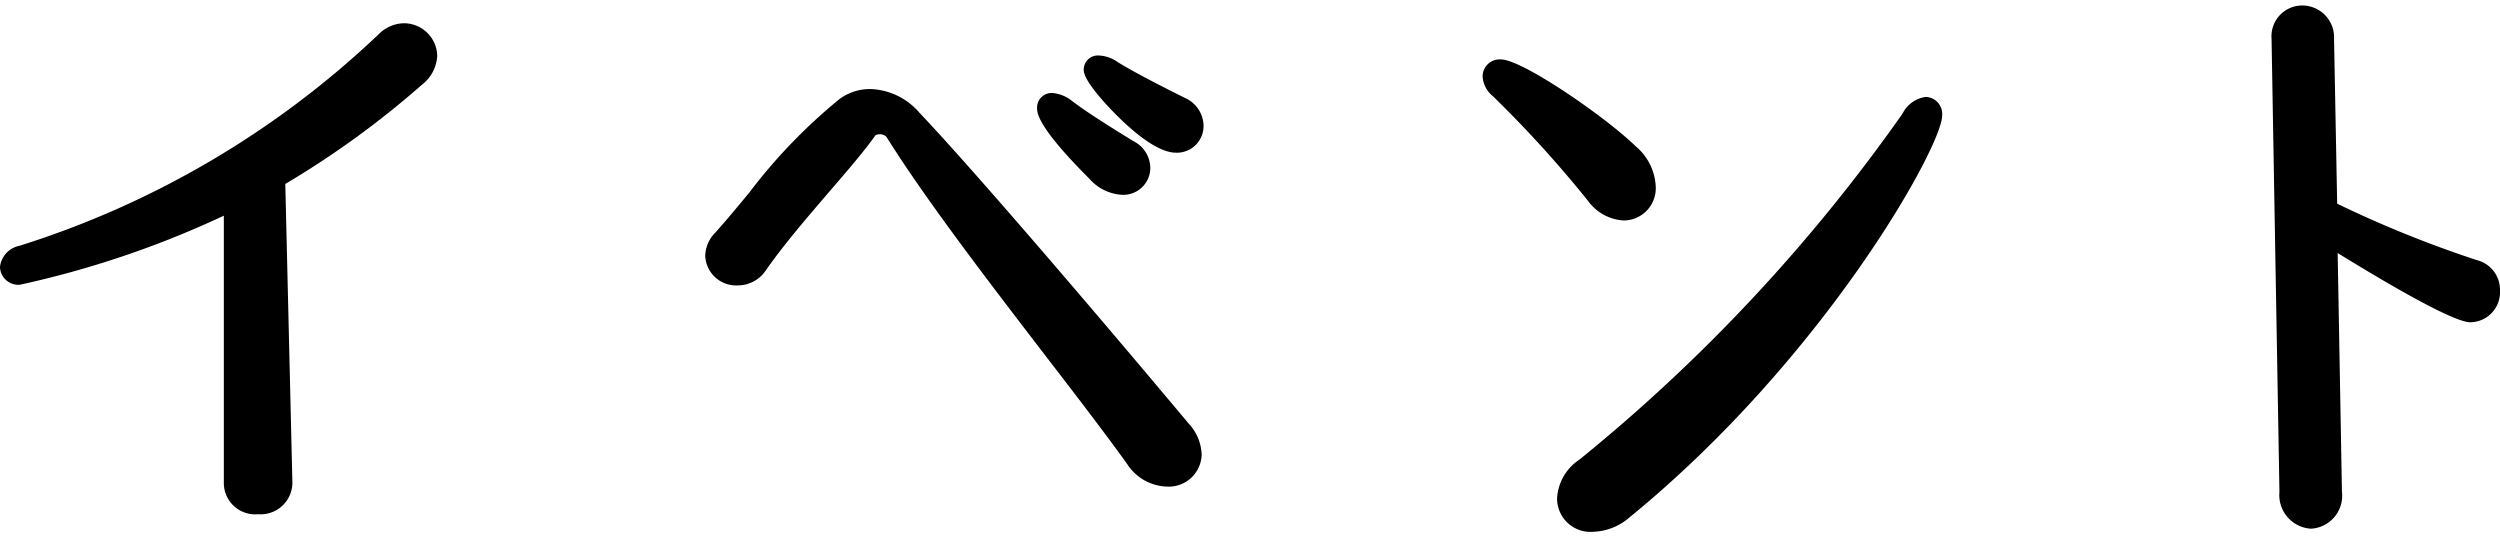 <svg xmlns="http://www.w3.org/2000/svg" width="93" height="20" viewBox="0 0 152 32"><path d="M15.69 30.92a1.905 1.905 0 0 1-2.081-1.88V12.77a58.675 58.675 0 0 1-12.41 4.2 1.118 1.118 0 0 1-1.2-1.08 1.477 1.477 0 0 1 1.184-1.29 56.1 56.1 0 0 0 21.86-12.88 2.214 2.214 0 0 1 1.5-.65 2.03 2.03 0 0 1 2.041 1.96 2.374 2.374 0 0 1-.932 1.78 55.151 55.151 0 0 1-8.306 6.03l.432 18.18a1.931 1.931 0 0 1-2.088 1.9zm55.25-1.68a2.978 2.978 0 0 1-2.414-1.38c-1.328-1.85-3.117-4.18-5.011-6.64-3.383-4.41-7.217-9.4-9.618-13.24a.56.56 0 0 0-.41-.16.52.52 0 0 0-.26.06c-.62.89-1.656 2.1-2.754 3.37-1.311 1.53-2.8 3.25-3.9 4.83a2.058 2.058 0 0 1-1.733.93 1.882 1.882 0 0 1-1.962-1.79 2.059 2.059 0 0 1 .593-1.4c.661-.73 1.352-1.57 2.082-2.45a33.328 33.328 0 0 1 5.461-5.67 3.107 3.107 0 0 1 1.912-.63 4.094 4.094 0 0 1 2.967 1.43c3.339 3.52 10.657 12.08 16.388 18.92a2.914 2.914 0 0 1 .78 1.86 2 2 0 0 1-2.121 1.96zM68.218 11.5a2.849 2.849 0 0 1-1.986-.98c-3.177-3.17-3.177-4.01-3.177-4.29a.886.886 0 0 1 .919-.92 2.2 2.2 0 0 1 1.226.5c1.06.8 2.6 1.74 3.616 2.37l.157.09a1.844 1.844 0 0 1 .966 1.59 1.642 1.642 0 0 1-1.721 1.64zM71.5 8.94c-1.069 0-2.5-1.18-3.509-2.18-.35-.34-2.1-2.1-2.1-2.85a.861.861 0 0 1 .921-.88 2.158 2.158 0 0 1 1.173.42c1.215.74 3 1.63 4.059 2.16a1.886 1.886 0 0 1 1.132 1.69A1.621 1.621 0 0 1 71.5 8.94zm25.33 23.05a2.028 2.028 0 0 1-2.16-2.03 3.016 3.016 0 0 1 1.36-2.36 104.183 104.183 0 0 0 19.64-21.03 1.862 1.862 0 0 1 1.41-1.02 1.033 1.033 0 0 1 1 1.15c0 1.84-7.13 14.71-18.99 24.4a3.543 3.543 0 0 1-2.26.89zm1.88-18.93a2.873 2.873 0 0 1-2.15-1.18 70.62 70.62 0 0 0-5.785-6.37 1.672 1.672 0 0 1-.632-1.2 1.037 1.037 0 0 1 1.121-1.04c1.278 0 6.356 3.49 8.186 5.28a3.394 3.394 0 0 1 1.22 2.47 1.957 1.957 0 0 1-1.96 2.04zm41.8 18.74a2.048 2.048 0 0 1-1.92-2.24L138.11 2a1.872 1.872 0 0 1 1.84-2.01 1.937 1.937 0 0 1 1.96 2.04l.19 10.01a68.554 68.554 0 0 0 8.49 3.43 1.862 1.862 0 0 1 1.41 1.86 1.83 1.83 0 0 1-1.81 1.92c-1.14 0-5.97-2.92-8.06-4.21l.26 14.51a2.007 2.007 0 0 1-1.88 2.25z" fill-rule="evenodd"/></svg>